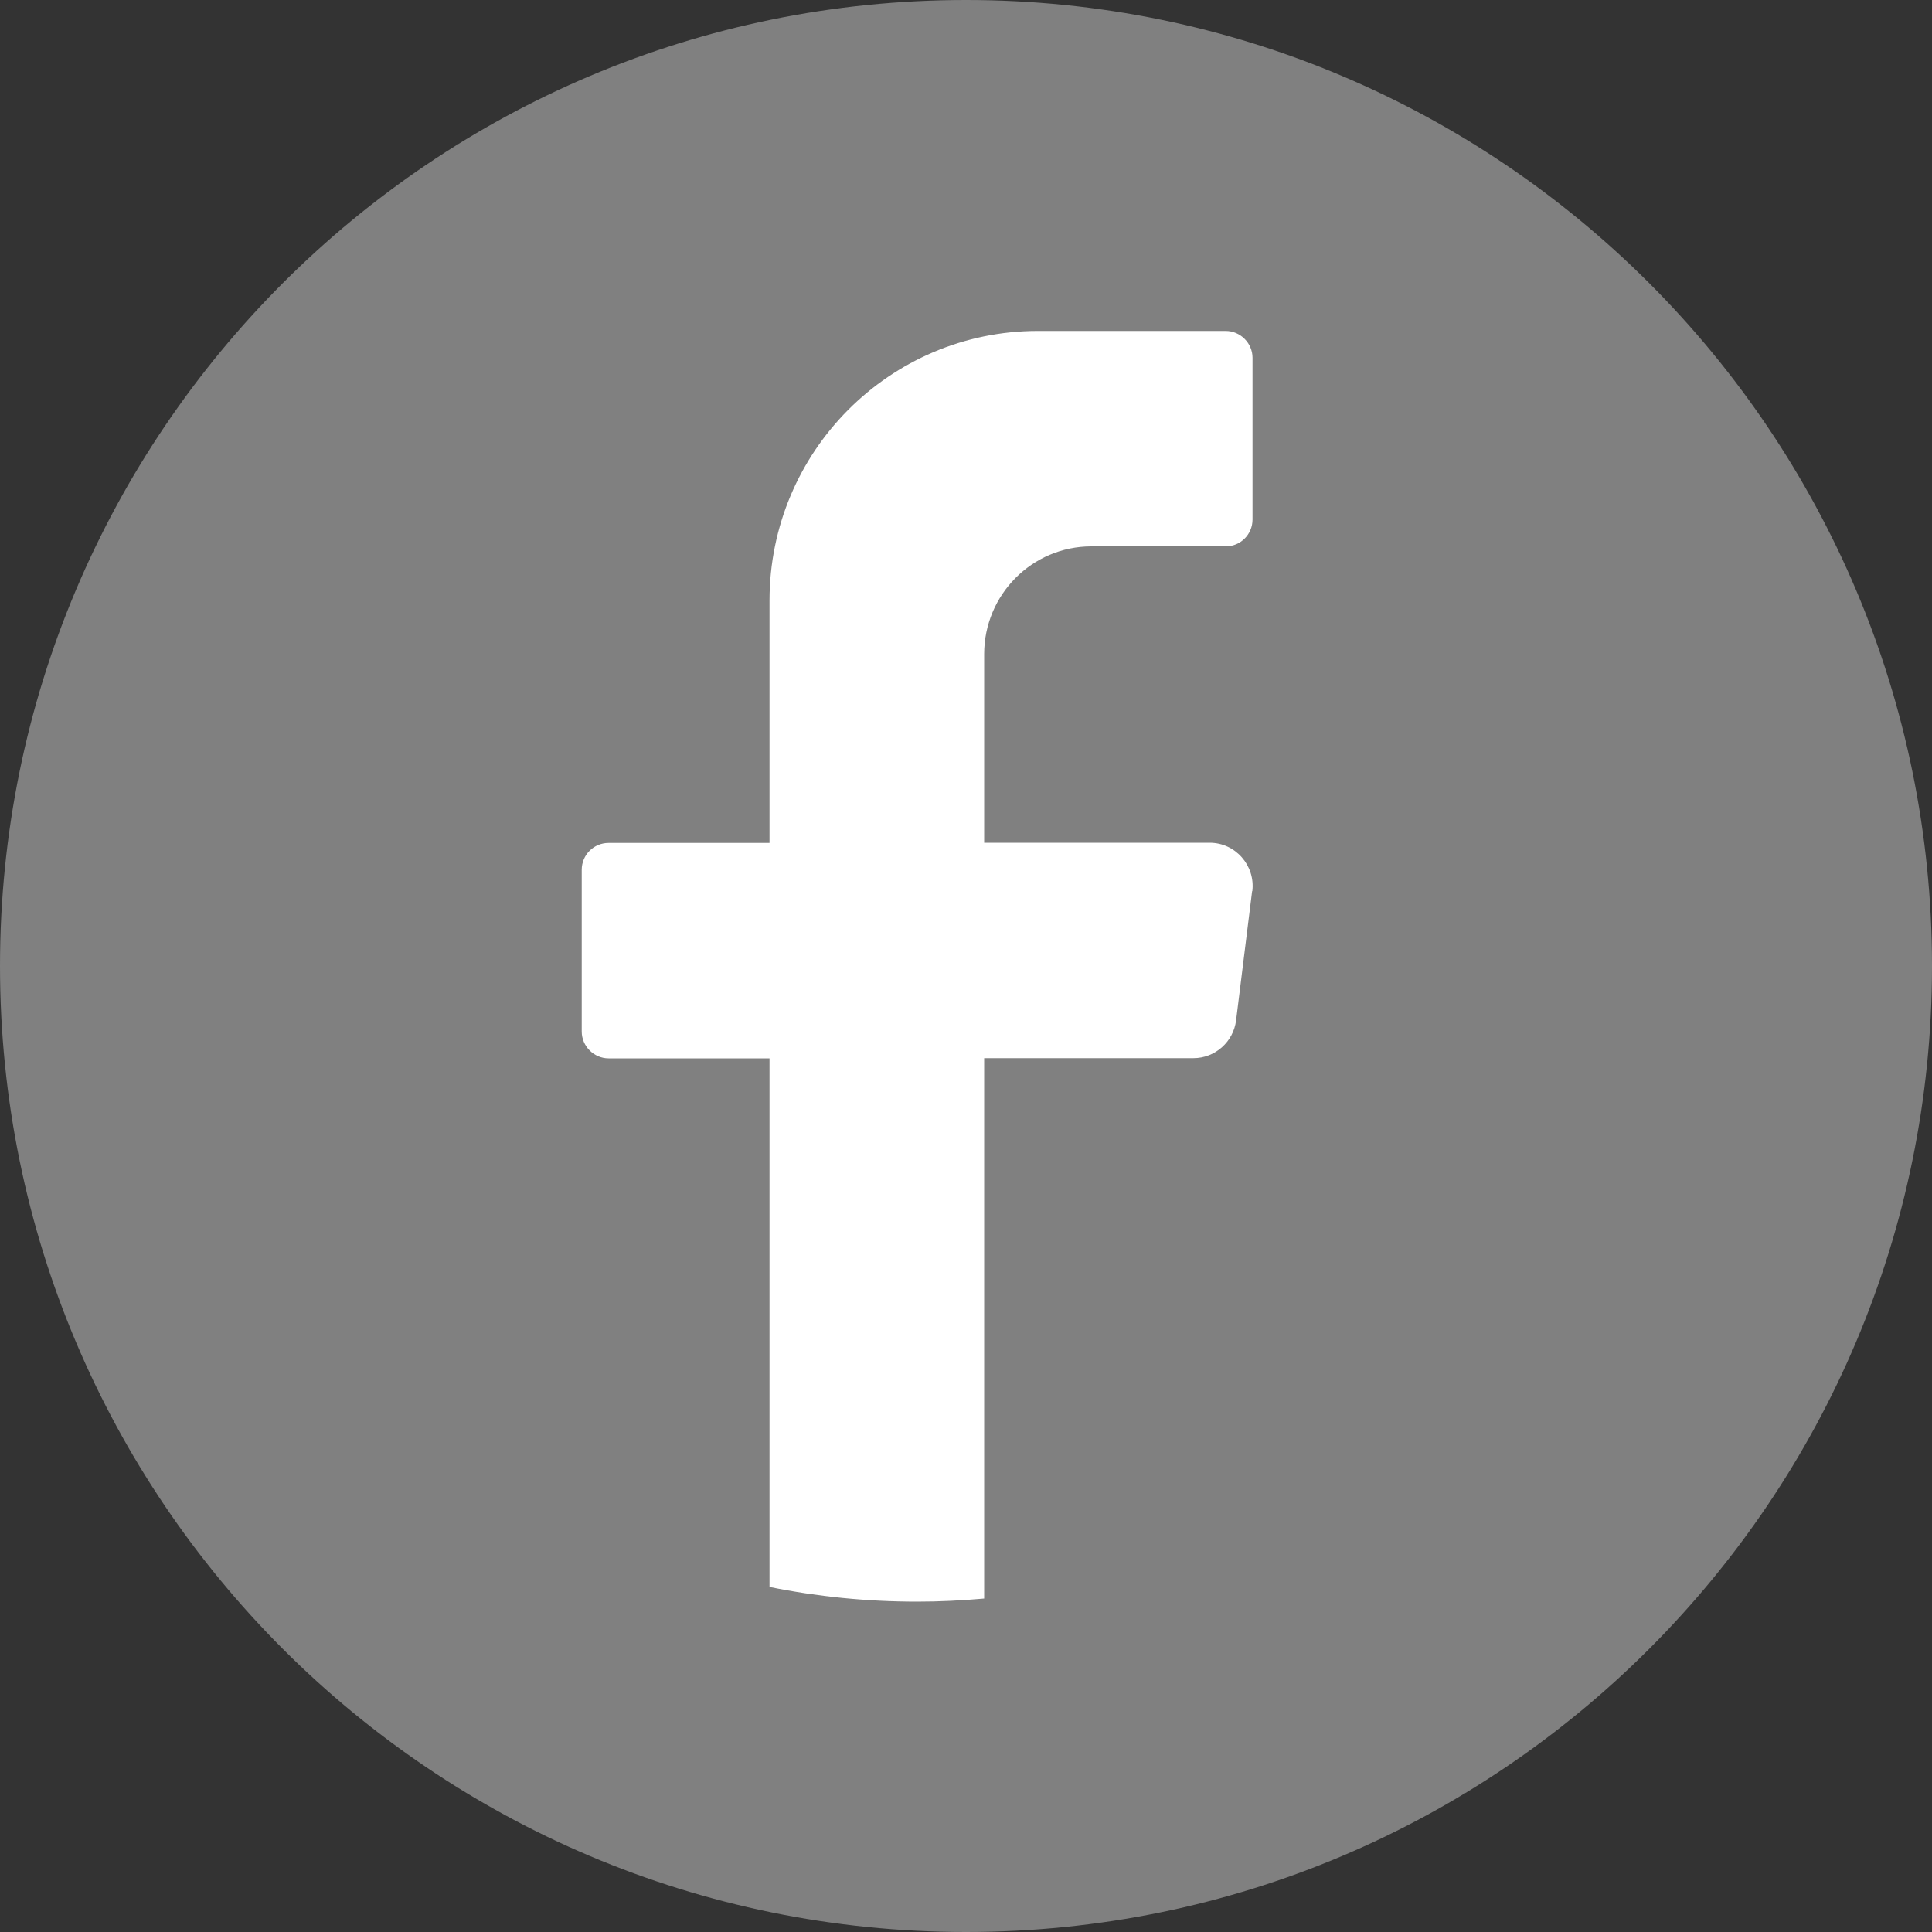 <?xml version="1.0" encoding="UTF-8"?>
<svg id="Capa_2" data-name="Capa 2" xmlns="http://www.w3.org/2000/svg" viewBox="0 0 100 100">
  <rect x="0" y="0" width="100" height="100" fill="#333333" stroke="none"/>
  <defs>
    <style>
      .cls-1 {
        fill: gray;
      }

      .cls-2 {
        fill: #fff;
      }
    </style>
  </defs>
  <g id="Capa_1-2" data-name="Capa 1">
    <g>
      <path class="cls-1" d="M100,50c0,27.61-22.39,50-50,50h0C22.39,100,0,77.61,0,50h0C0,22.39,22.39,0,50,0h0c27.61,0,50,22.39,50,50h0Z"/>
      <path class="cls-2" d="M64.81,46.12l-.83,6.69c-.14,1.12-1.09,1.96-2.21,1.96h-10.83v27.97c-1.14.1-2.3.16-3.47.16-2.62,0-5.17-.26-7.64-.76v-27.36h-8.33c-.76,0-1.39-.63-1.39-1.39v-8.37c0-.77.62-1.39,1.39-1.39h8.33v-12.55c0-7.7,6.22-13.95,13.89-13.95h9.72c.76,0,1.39.63,1.39,1.39v8.37c0,.77-.62,1.39-1.39,1.39h-6.95c-3.07,0-5.55,2.5-5.55,5.58v9.76h11.67c1.34,0,2.37,1.18,2.21,2.51Z"/>
    </g>
  </g>
</svg>